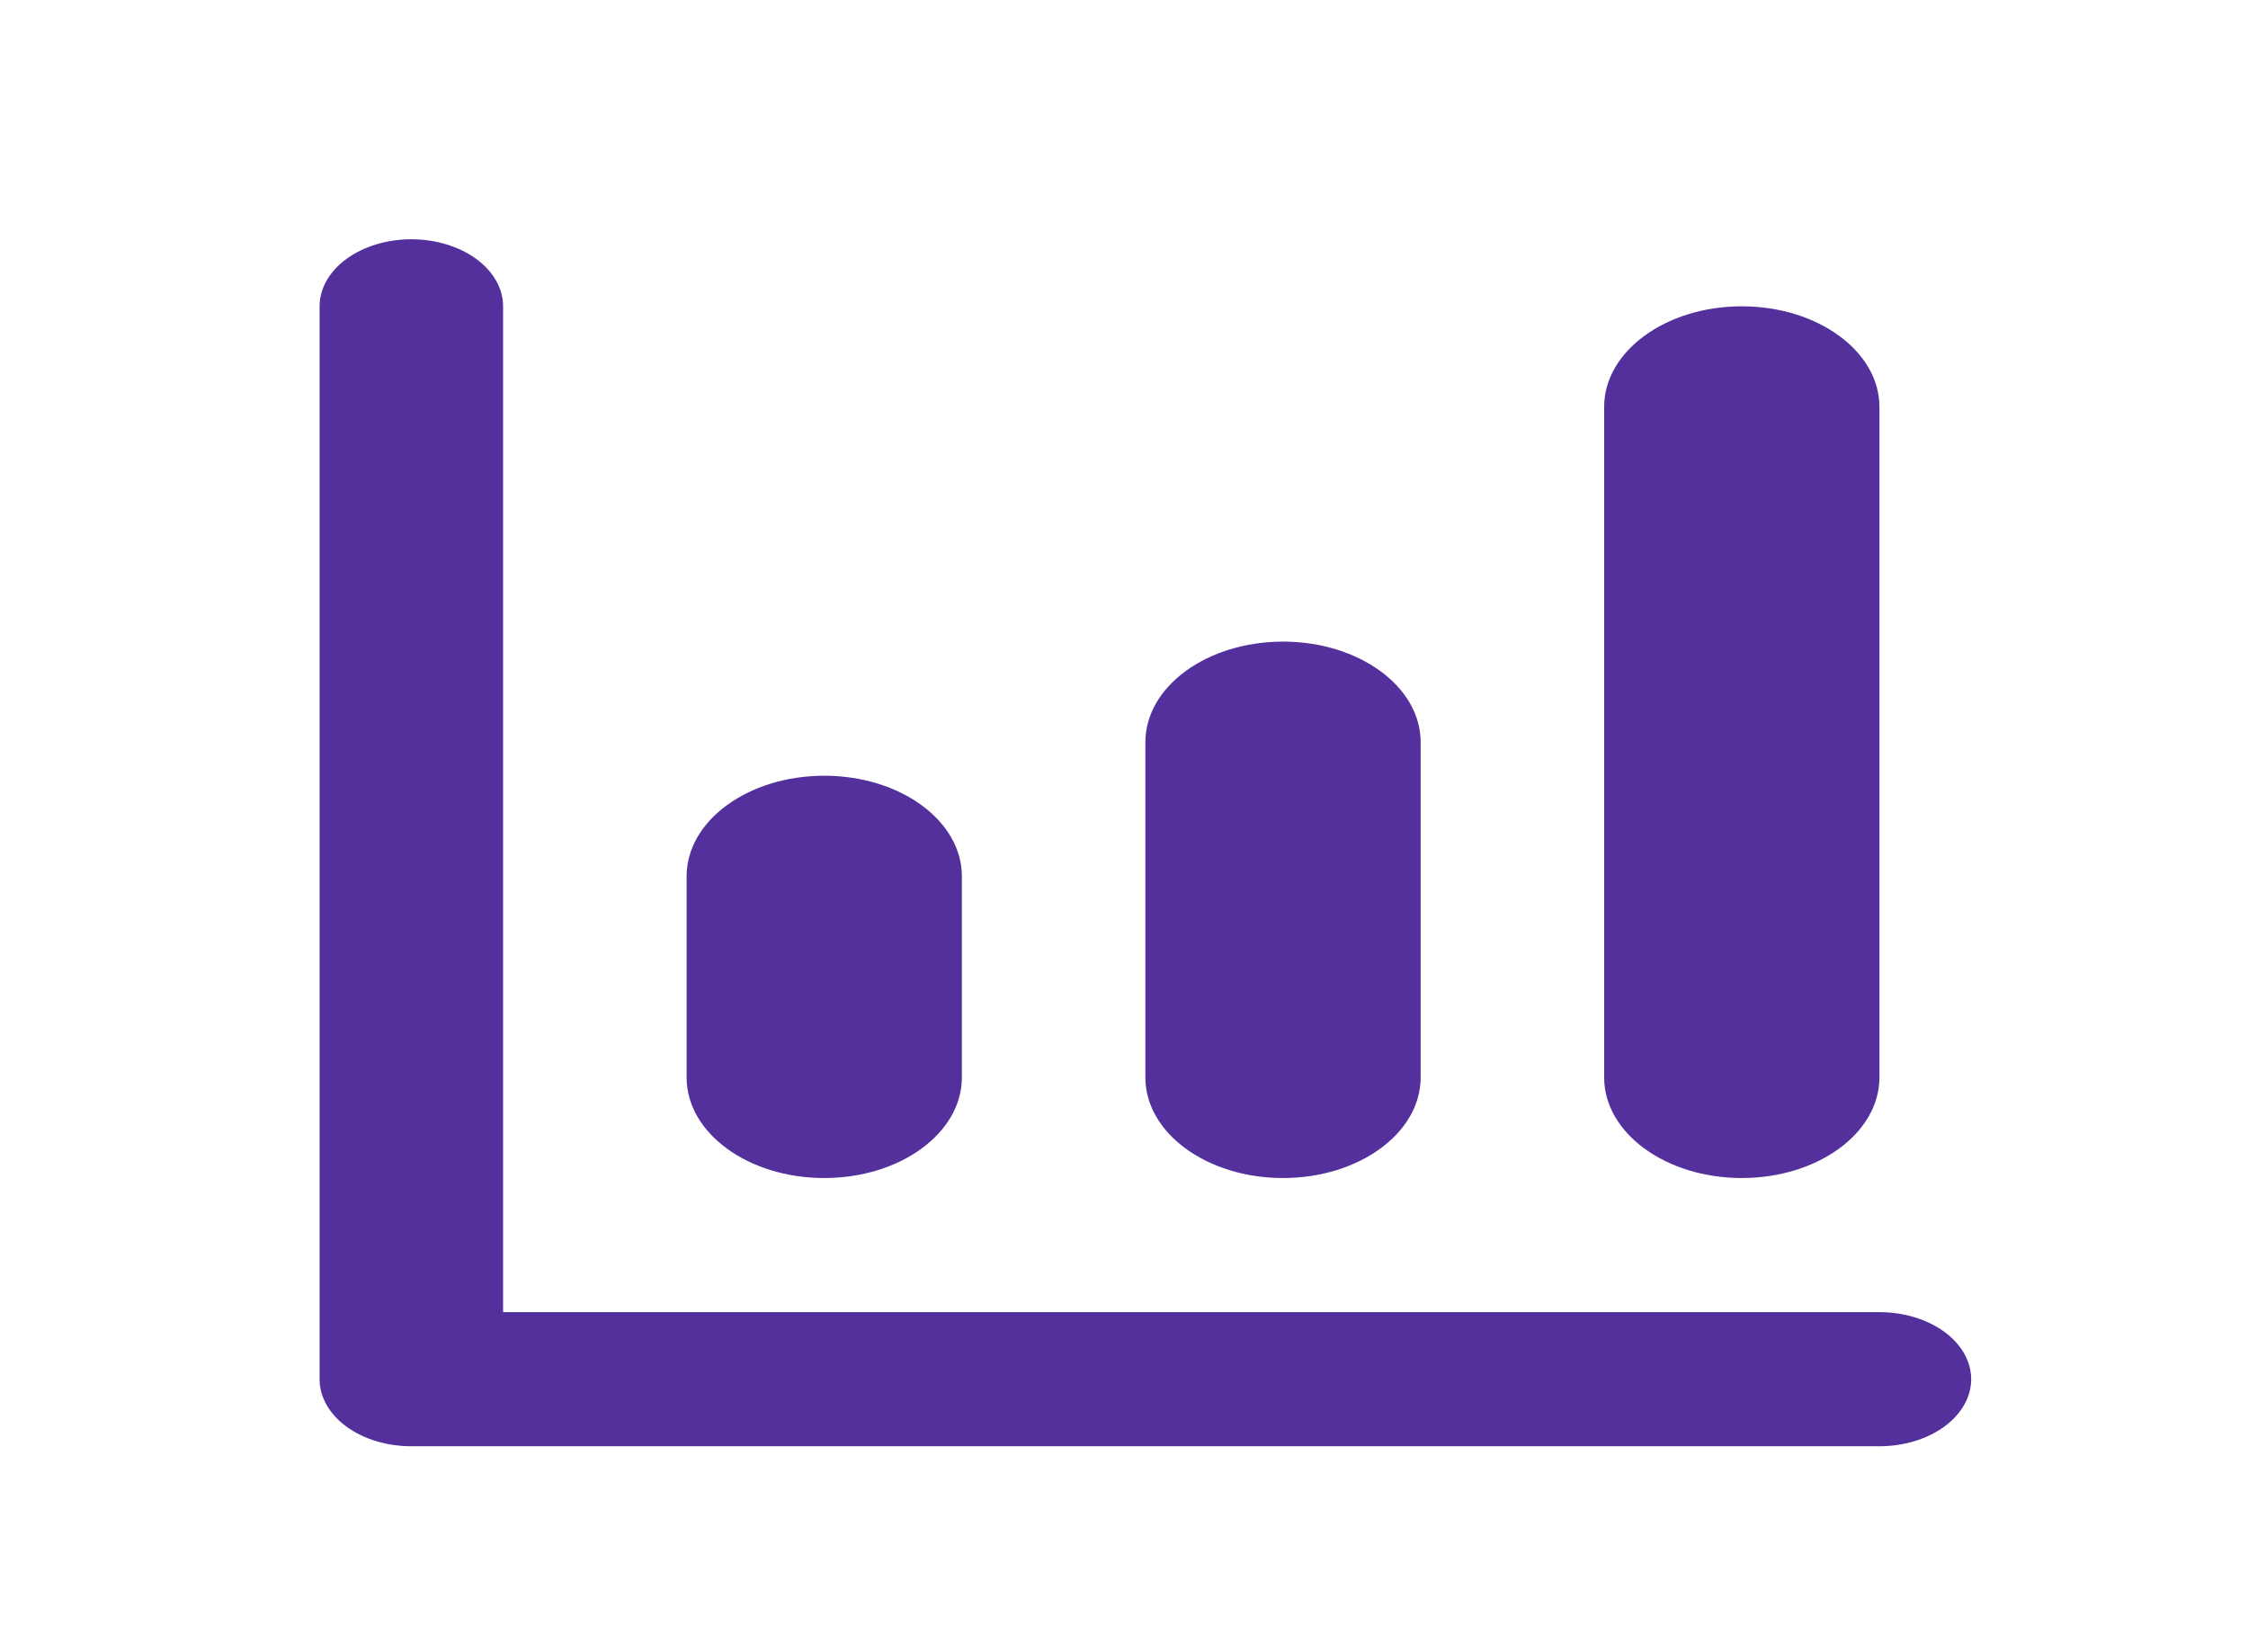 <svg width="49" height="36" viewBox="0 0 49 36" fill="none" xmlns="http://www.w3.org/2000/svg">
<path d="M40.966 8.868C40.966 7.658 39.623 6.676 37.966 6.676C36.309 6.676 34.966 7.658 34.966 8.868V23.483C34.966 24.694 36.309 25.675 37.966 25.675C39.623 25.675 40.966 24.694 40.966 23.483V8.868Z" fill="#53309C"/>
<path d="M30.966 16.176C30.966 14.965 29.623 13.984 27.966 13.984C26.309 13.984 24.966 14.965 24.966 16.176V23.483C24.966 24.694 26.309 25.675 27.966 25.675C29.623 25.675 30.966 24.694 30.966 23.483V16.176Z" fill="#53309C"/>
<path fill-rule="evenodd" clip-rule="evenodd" d="M10.966 28.598H40.966C41.496 28.598 42.005 28.752 42.38 29.026C42.755 29.3 42.966 29.672 42.966 30.06C42.966 30.447 42.755 30.819 42.38 31.093C42.005 31.367 41.496 31.521 40.966 31.521H8.966C8.435 31.521 7.927 31.367 7.552 31.093C7.177 30.819 6.966 30.447 6.966 30.06V6.676C6.966 6.289 7.177 5.917 7.552 5.643C7.927 5.369 8.435 5.215 8.966 5.215C9.496 5.215 10.005 5.369 10.38 5.643C10.755 5.917 10.966 6.289 10.966 6.676V28.598Z" fill="#53309C"/>
<path d="M20.966 19.099C20.966 17.888 19.623 16.907 17.966 16.907C16.309 16.907 14.966 17.888 14.966 19.099V23.483C14.966 24.694 16.309 25.675 17.966 25.675C19.623 25.675 20.966 24.694 20.966 23.483V19.099Z" fill="#53309C"/>
</svg>
